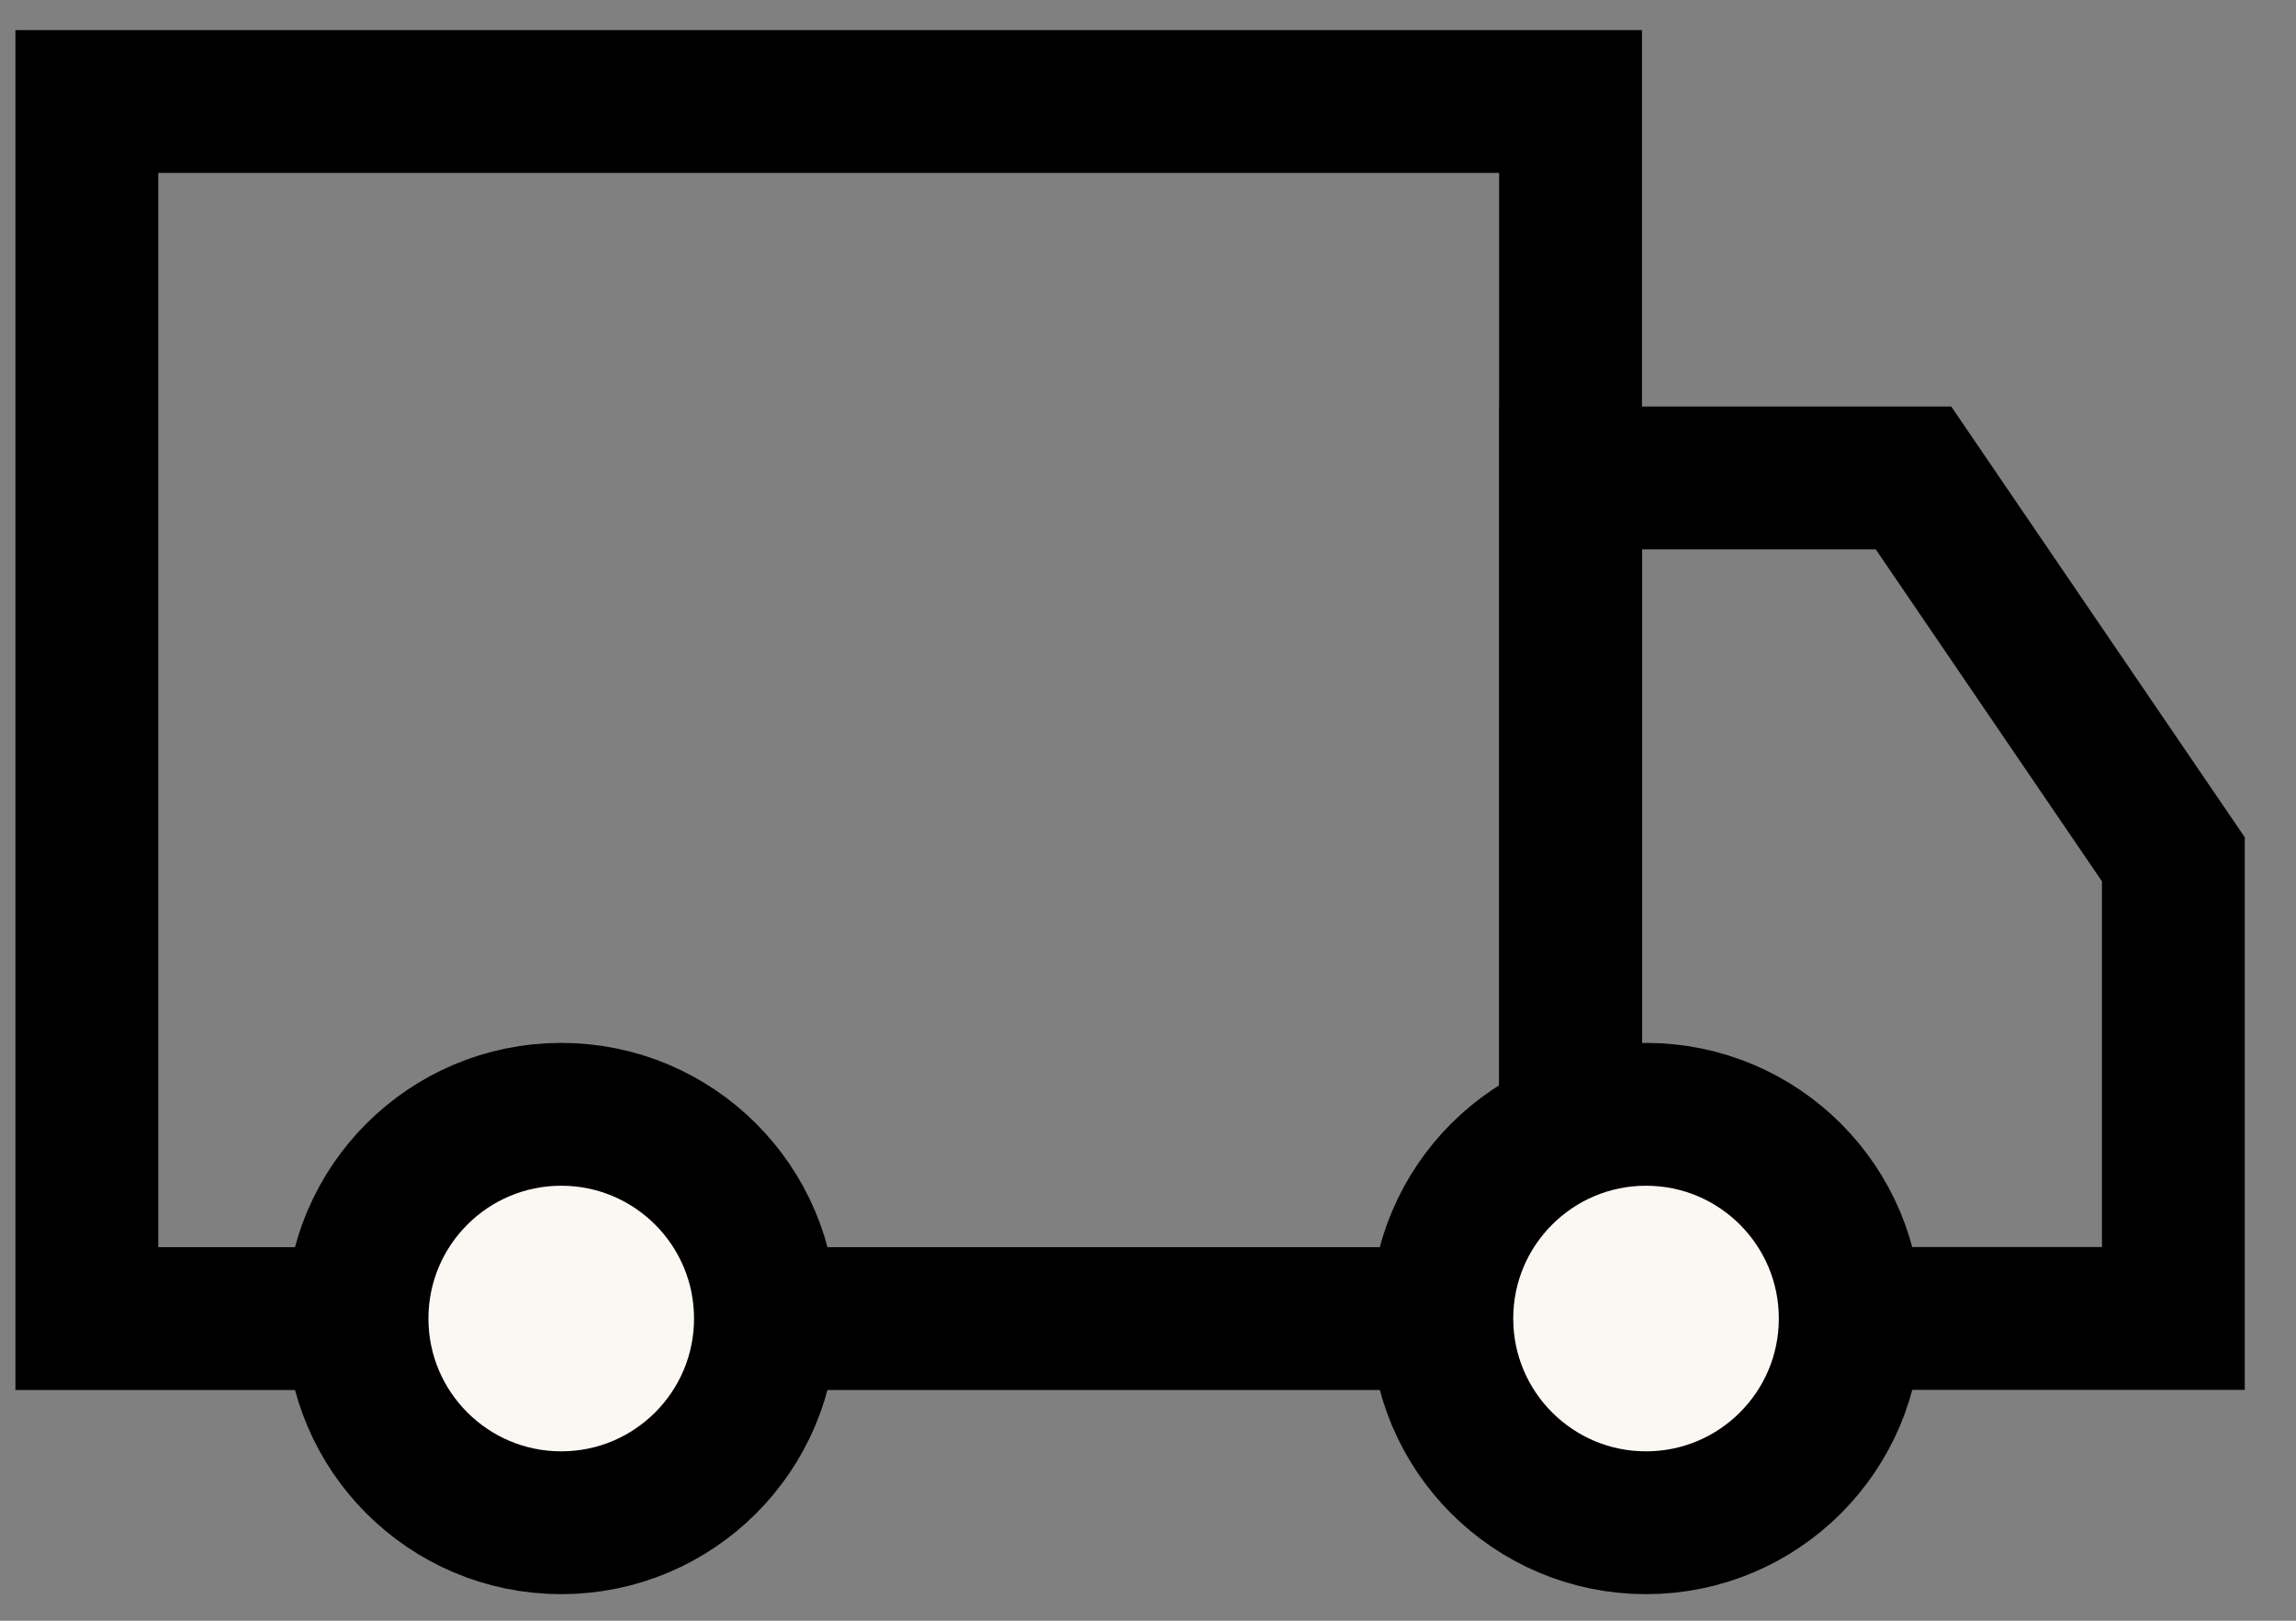 <svg xmlns="http://www.w3.org/2000/svg" fill="none" viewBox="0 0 34 24" height="24" width="34">
<rect x="0" y="0" width="34" height="24" fill="#808080" stroke="none"/>
<path stroke-width="2.115" stroke="black" d="M23.257 19.526V1.503H1.286V19.526H23.257Z"></path>
<path stroke-width="2.115" stroke="black" d="M28.336 7.078H23.26V19.524H32.184V12.725L28.336 7.078Z"></path>
<circle stroke-width="2.115" stroke="black" fill="#FBF7F3" r="3.024" cy="19.525" cx="8.311"></circle>
<circle stroke-width="2.115" stroke="black" fill="#FBF7F3" r="3.024" cy="19.525" cx="24.375"></circle>
</svg>
